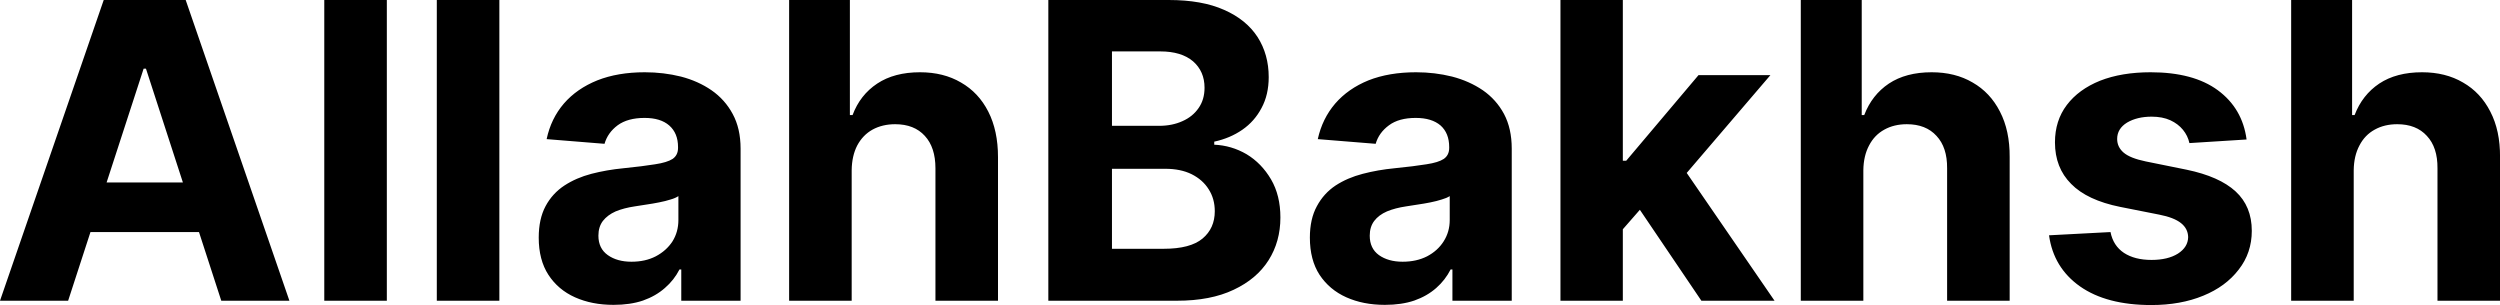 <?xml version="1.0" encoding="UTF-8" standalone="yes"?>
<svg xmlns="http://www.w3.org/2000/svg" width="139.078" height="16.972" viewBox="0 0 139.078 16.972" fill="#000000">
  <path d="M7.99 3.82L3.79 16.73L0 16.73L5.77 0L10.33 0L16.10 16.73L12.31 16.73L8.12 3.82L7.99 3.82ZM3.55 12.91L3.55 10.15L12.50 10.15L12.50 12.91L3.55 12.91ZM18.04 0L21.52 0L21.52 16.73L18.04 16.73L18.04 0ZM24.30 0L27.78 0L27.78 16.73L24.30 16.73L24.30 0ZM34.13 16.96L34.13 16.96Q32.93 16.96 31.99 16.54Q31.05 16.12 30.51 15.29Q29.97 14.46 29.97 13.22L29.97 13.22Q29.97 12.18 30.35 11.47Q30.73 10.76 31.40 10.32Q32.06 9.89 32.90 9.67Q33.75 9.45 34.68 9.36L34.68 9.36Q35.77 9.25 36.44 9.14Q37.11 9.04 37.42 8.84Q37.72 8.63 37.72 8.23L37.72 8.23L37.72 8.18Q37.72 7.41 37.23 6.98Q36.75 6.56 35.86 6.56L35.86 6.56Q34.92 6.56 34.36 6.97Q33.81 7.38 33.63 8.00L33.63 8.00L30.41 7.74Q30.65 6.60 31.37 5.76Q32.09 4.93 33.23 4.47Q34.37 4.02 35.87 4.02L35.87 4.02Q36.92 4.02 37.88 4.26Q38.84 4.51 39.58 5.02Q40.33 5.54 40.76 6.34Q41.20 7.15 41.20 8.27L41.20 8.27L41.20 16.73L37.90 16.73L37.90 14.99L37.80 14.99Q37.50 15.58 36.99 16.02Q36.48 16.47 35.77 16.72Q35.06 16.96 34.13 16.96ZM35.13 14.56L35.13 14.56Q35.90 14.56 36.48 14.26Q37.07 13.95 37.41 13.43Q37.74 12.90 37.74 12.24L37.74 12.24L37.74 10.91Q37.58 11.02 37.30 11.10Q37.02 11.19 36.66 11.26Q36.31 11.33 35.96 11.38Q35.61 11.43 35.32 11.48L35.32 11.48Q34.71 11.57 34.25 11.76Q33.80 11.96 33.54 12.29Q33.29 12.62 33.29 13.11L33.29 13.11Q33.29 13.82 33.81 14.19Q34.33 14.56 35.13 14.56ZM47.38 9.47L47.38 9.47L47.38 16.73L43.90 16.73L43.90 0L47.28 0L47.28 6.40L47.43 6.40Q47.85 5.28 48.80 4.65Q49.75 4.02 51.18 4.02L51.18 4.02Q52.49 4.02 53.46 4.59Q54.44 5.15 54.98 6.21Q55.52 7.27 55.52 8.74L55.52 8.74L55.52 16.73L52.04 16.73L52.04 9.36Q52.04 8.20 51.45 7.56Q50.86 6.91 49.80 6.91L49.80 6.91Q49.09 6.91 48.54 7.21Q48.00 7.51 47.69 8.09Q47.39 8.67 47.38 9.47ZM65.47 16.73L58.32 16.73L58.32 0L65.02 0Q66.87 0 68.10 0.55Q69.33 1.09 69.96 2.06Q70.58 3.03 70.58 4.29L70.58 4.29Q70.58 5.27 70.18 6.01Q69.79 6.75 69.11 7.22Q68.43 7.69 67.55 7.88L67.55 7.88L67.55 8.05Q68.51 8.09 69.35 8.58Q70.18 9.08 70.71 9.98Q71.23 10.87 71.23 12.10L71.23 12.10Q71.23 13.44 70.57 14.48Q69.91 15.52 68.63 16.12Q67.35 16.73 65.47 16.73L65.47 16.73ZM61.86 9.39L61.86 13.84L64.74 13.84Q66.22 13.84 66.90 13.27Q67.58 12.70 67.58 11.75L67.58 11.75Q67.58 11.06 67.24 10.53Q66.91 10.00 66.29 9.69Q65.68 9.39 64.83 9.39L64.83 9.39L61.86 9.39ZM61.86 2.86L61.86 7.00L64.48 7.00Q65.21 7.00 65.78 6.74Q66.35 6.49 66.68 6.01Q67.01 5.54 67.01 4.88L67.01 4.88Q67.01 3.97 66.37 3.41Q65.72 2.86 64.55 2.86L64.55 2.86L61.86 2.86ZM77.04 16.96L77.04 16.96Q75.84 16.96 74.90 16.54Q73.96 16.12 73.41 15.29Q72.87 14.46 72.87 13.22L72.87 13.22Q72.87 12.18 73.26 11.47Q73.64 10.76 74.30 10.32Q74.96 9.89 75.81 9.67Q76.65 9.45 77.58 9.36L77.58 9.36Q78.68 9.25 79.35 9.14Q80.02 9.04 80.32 8.84Q80.62 8.63 80.62 8.23L80.62 8.23L80.62 8.18Q80.62 7.41 80.14 6.98Q79.65 6.56 78.76 6.56L78.76 6.56Q77.82 6.56 77.27 6.97Q76.71 7.38 76.53 8.00L76.53 8.00L73.31 7.74Q73.56 6.60 74.28 5.76Q75.00 4.93 76.13 4.47Q77.27 4.02 78.78 4.02L78.78 4.02Q79.82 4.02 80.78 4.26Q81.74 4.51 82.49 5.02Q83.24 5.54 83.67 6.34Q84.10 7.15 84.10 8.27L84.10 8.27L84.10 16.73L80.80 16.73L80.80 14.99L80.70 14.99Q80.40 15.58 79.90 16.02Q79.39 16.47 78.68 16.72Q77.97 16.96 77.04 16.96ZM78.03 14.56L78.03 14.56Q78.80 14.56 79.39 14.26Q79.98 13.95 80.31 13.43Q80.65 12.90 80.65 12.24L80.65 12.24L80.65 10.91Q80.48 11.02 80.20 11.10Q79.92 11.19 79.57 11.26Q79.22 11.33 78.87 11.38Q78.52 11.43 78.23 11.48L78.23 11.48Q77.62 11.57 77.16 11.76Q76.70 11.96 76.45 12.29Q76.20 12.62 76.20 13.11L76.20 13.11Q76.20 13.82 76.71 14.19Q77.23 14.56 78.03 14.56ZM92.26 10.49L89.96 13.12L89.97 8.94L90.47 8.94L94.49 4.18L98.49 4.18L93.09 10.49L92.26 10.49ZM90.28 16.73L86.81 16.73L86.81 0L90.28 0L90.28 16.73ZM98.72 16.73L94.65 16.73L90.95 11.26L93.27 8.80L98.72 16.73ZM103.66 9.47L103.66 9.47L103.66 16.73L100.18 16.73L100.18 0L103.57 0L103.57 6.40L103.71 6.40Q104.14 5.28 105.08 4.65Q106.03 4.02 107.46 4.02L107.46 4.02Q108.77 4.02 109.74 4.59Q110.72 5.15 111.26 6.21Q111.81 7.27 111.80 8.74L111.80 8.74L111.80 16.73L108.32 16.73L108.32 9.36Q108.33 8.20 107.73 7.56Q107.14 6.91 106.08 6.91L106.08 6.91Q105.37 6.91 104.83 7.21Q104.28 7.51 103.98 8.09Q103.67 8.67 103.66 9.47ZM124.98 7.76L124.98 7.76L121.80 7.96Q121.71 7.55 121.44 7.22Q121.17 6.89 120.74 6.69Q120.30 6.49 119.70 6.49L119.70 6.49Q118.89 6.49 118.33 6.82Q117.78 7.16 117.78 7.73L117.78 7.73Q117.78 8.18 118.14 8.49Q118.50 8.80 119.37 8.98L119.37 8.98L121.64 9.44Q123.47 9.82 124.37 10.65Q125.27 11.48 125.27 12.84L125.27 12.84Q125.27 14.07 124.54 15.00Q123.82 15.94 122.57 16.45Q121.31 16.97 119.68 16.97L119.68 16.97Q117.19 16.97 115.71 15.93Q114.24 14.89 113.99 13.09L113.99 13.09L117.41 12.91Q117.56 13.67 118.16 14.07Q118.76 14.46 119.69 14.46L119.69 14.46Q120.60 14.46 121.16 14.11Q121.72 13.75 121.73 13.19L121.73 13.19Q121.72 12.72 121.33 12.41Q120.94 12.10 120.12 11.94L120.12 11.94L117.95 11.51Q116.11 11.14 115.22 10.23Q114.32 9.33 114.32 7.92L114.32 7.92Q114.32 6.71 114.98 5.84Q115.64 4.97 116.83 4.49Q118.03 4.02 119.64 4.02L119.64 4.02Q122.02 4.02 123.38 5.02Q124.75 6.03 124.98 7.76ZM130.94 9.47L130.94 9.47L130.94 16.73L127.46 16.73L127.46 0L130.85 0L130.85 6.40L130.99 6.40Q131.42 5.28 132.36 4.65Q133.31 4.02 134.74 4.02L134.74 4.02Q136.05 4.02 137.02 4.59Q138 5.15 138.54 6.21Q139.09 7.27 139.08 8.74L139.08 8.74L139.08 16.73L135.60 16.73L135.60 9.36Q135.61 8.20 135.01 7.56Q134.42 6.91 133.36 6.91L133.36 6.91Q132.65 6.91 132.11 7.21Q131.56 7.51 131.26 8.09Q130.95 8.67 130.94 9.47Z"/>
</svg>